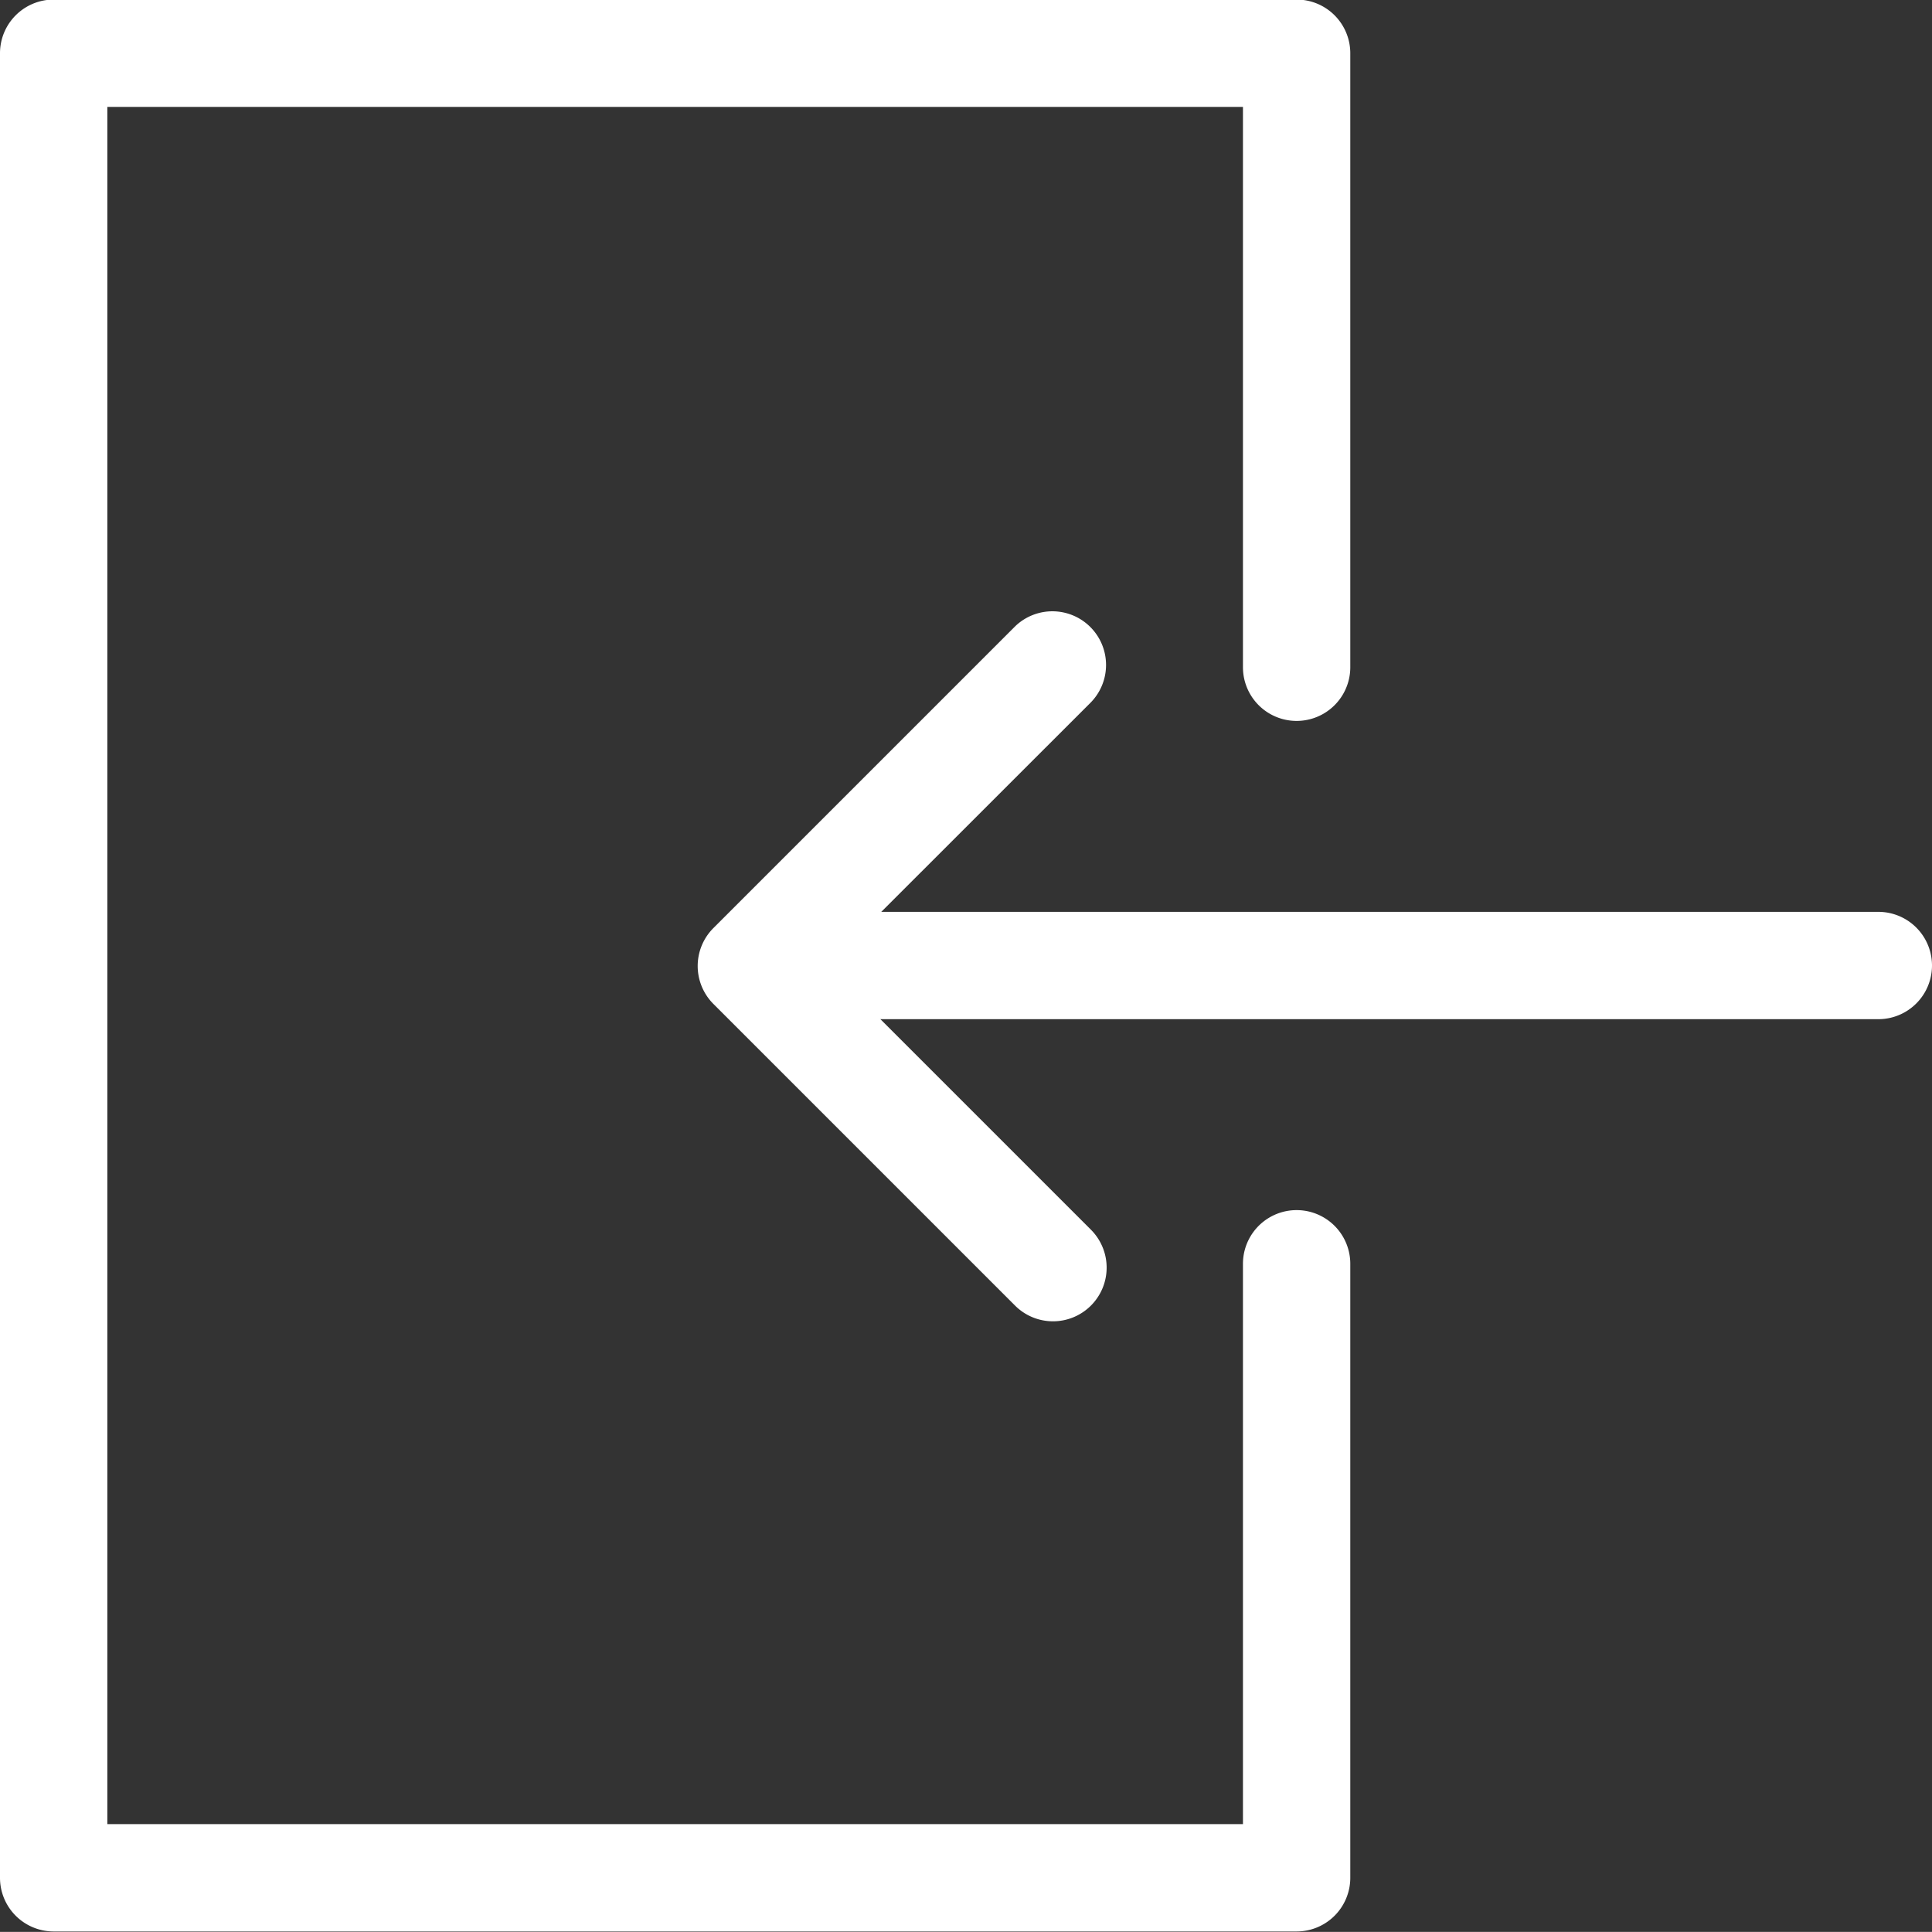 <svg xmlns="http://www.w3.org/2000/svg" width="18.001" height="18" viewBox="0 0 18.001 18"><rect x="0" y="0" width="18.001" height="18" fill="#333333" stroke="none"/><g transform="translate(-483.319 -288.604)"><path d="M495.4,306.6H483.819a.5.5,0,0,1-.5-.5v-17a.5.5,0,0,1,.5-.5H495.4a.5.5,0,0,1,.5.5v5.721a.5.5,0,1,1-1,0V289.6H484.319v16H494.9v-5.221a.5.5,0,1,1,1,0V306.1A.5.5,0,0,1,495.4,306.6Z" fill="#fff"/><path d="M500.82,298.1H490.758a.5.5,0,1,1,0-1H500.82a.5.5,0,0,1,0,1Z" fill="#fff"/><path d="M493.131,300.915a.5.5,0,0,1-.354-.146l-2.811-2.811a.5.5,0,0,1,0-.707l2.811-2.811a.5.5,0,0,1,.707.707l-2.458,2.457,2.458,2.458a.5.5,0,0,1-.353.853Z" fill="#fff"/></g></svg>